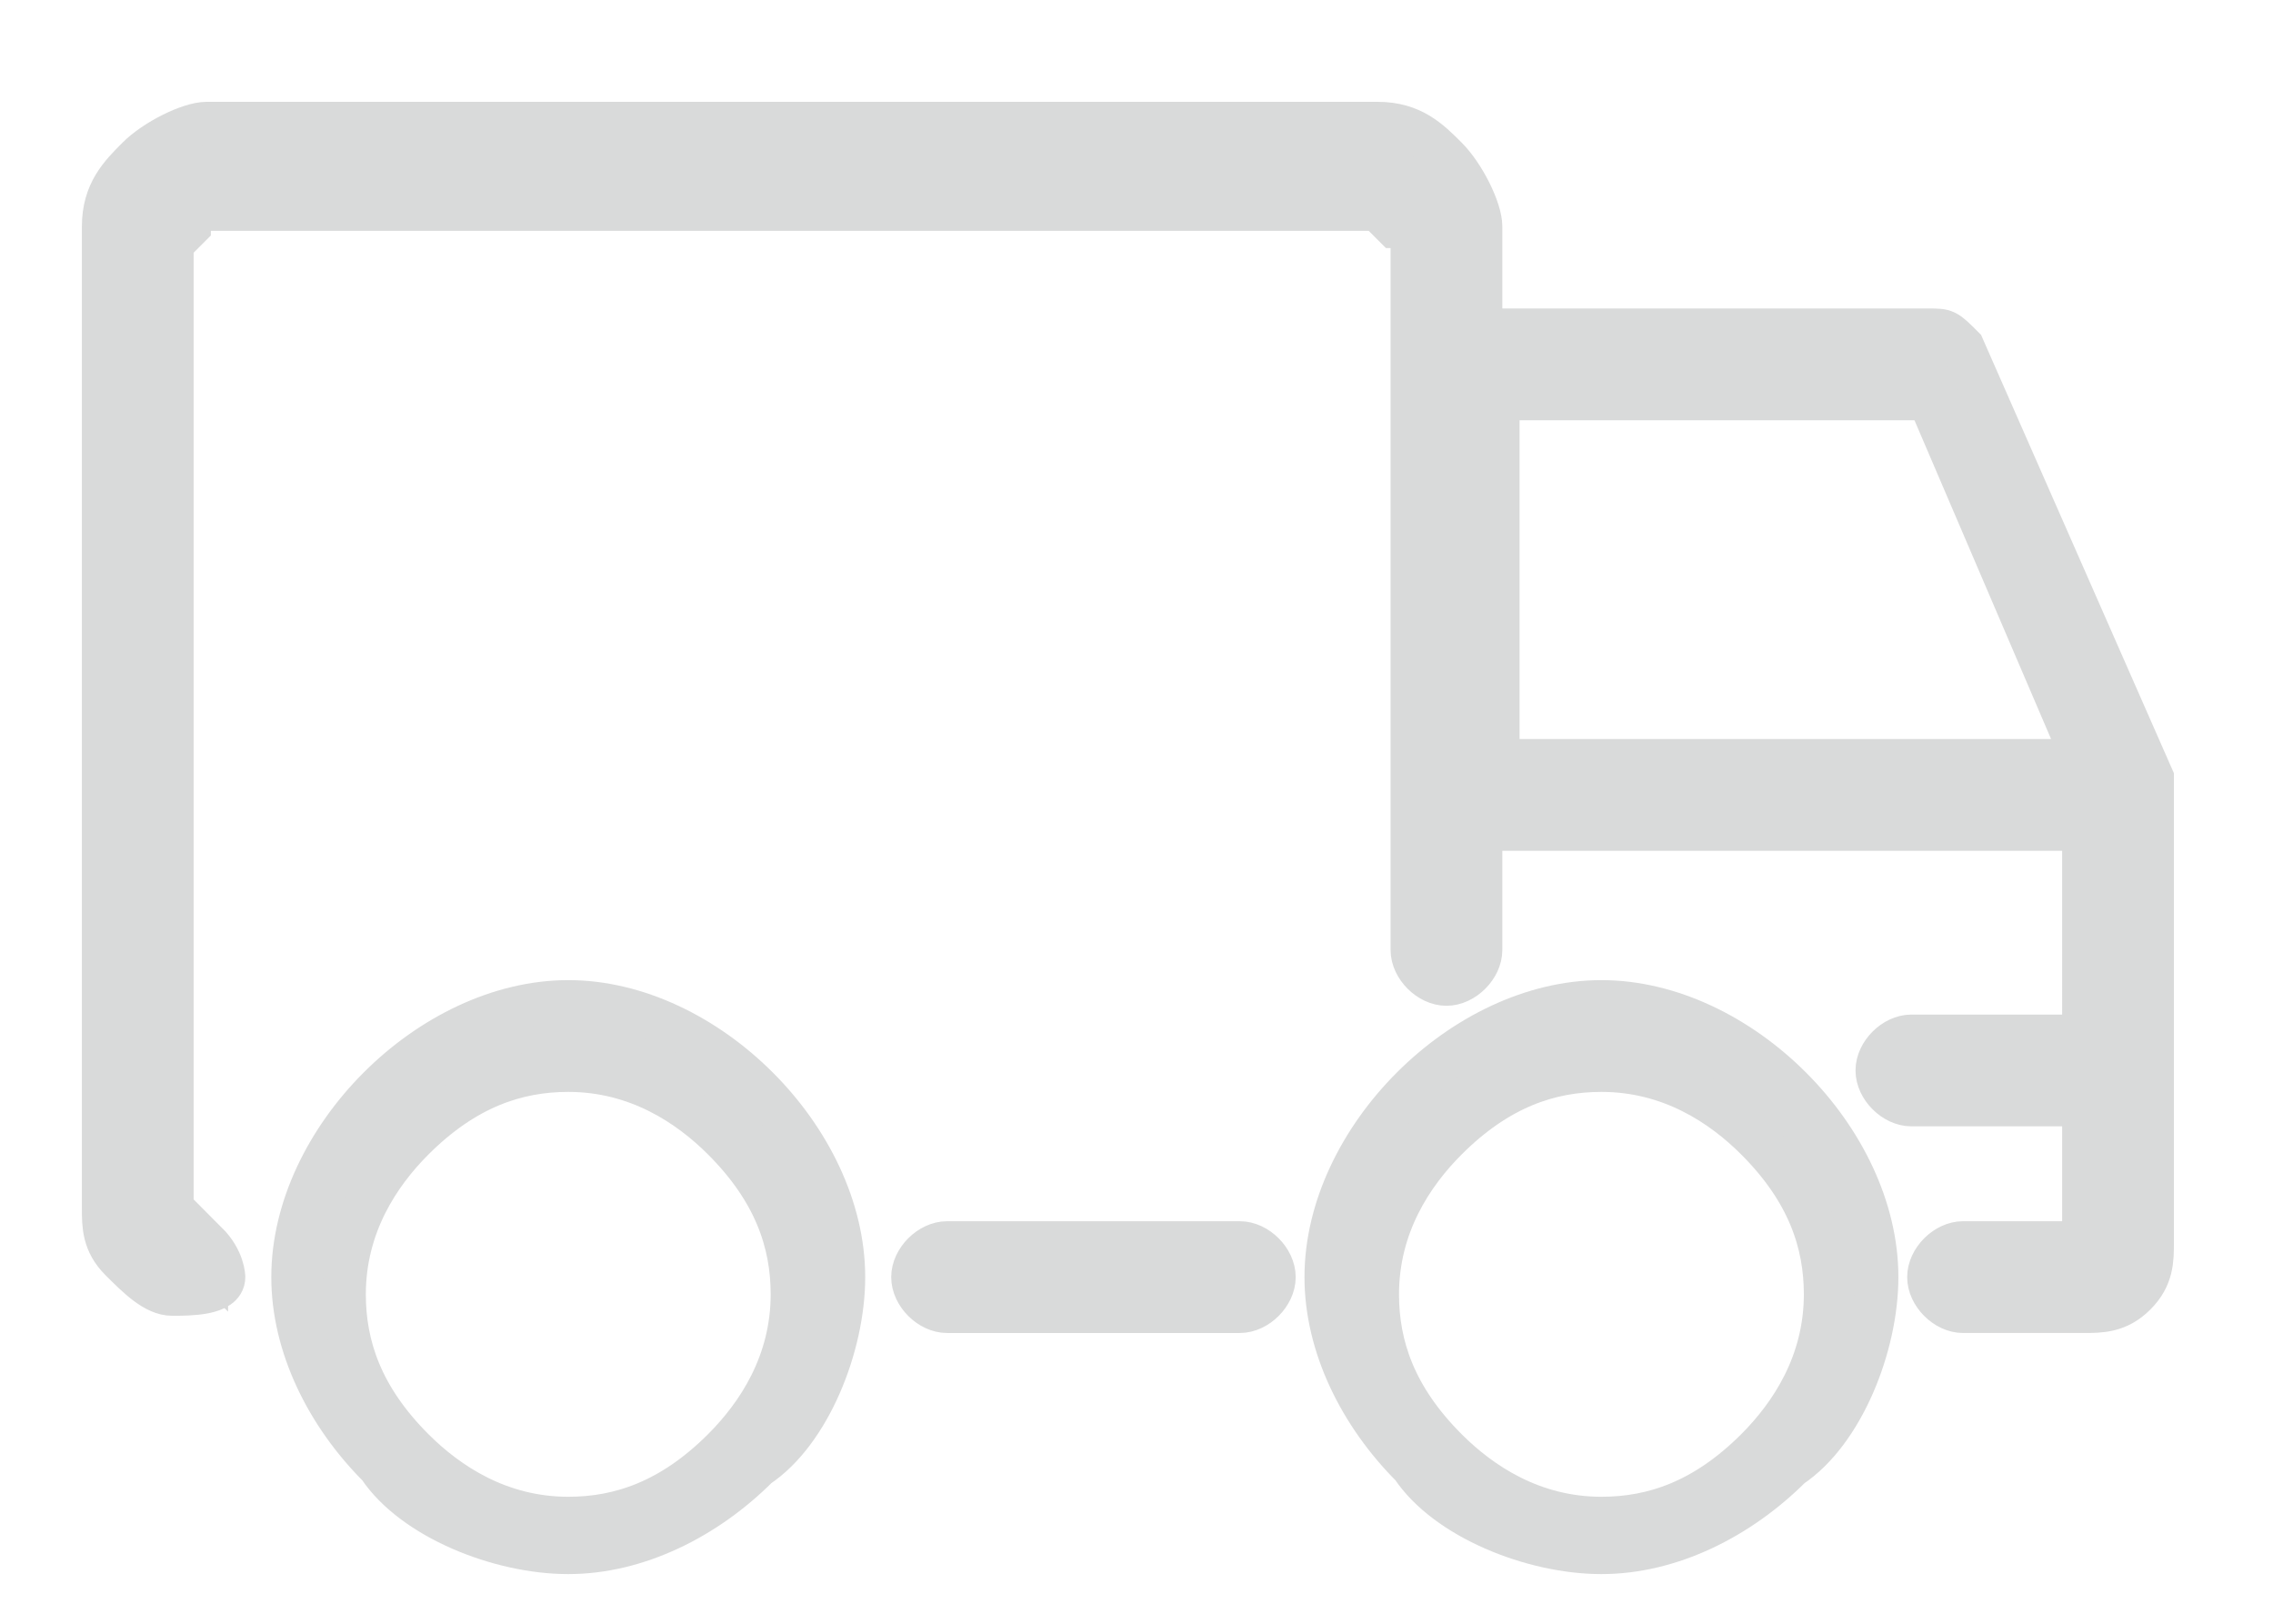 <svg xmlns="http://www.w3.org/2000/svg" xml:space="preserve" width="15.255" height="10.9" style="shape-rendering:geometricPrecision;text-rendering:geometricPrecision;image-rendering:optimizeQuality;fill-rule:evenodd;clip-rule:evenodd" viewBox="0 0 132 94"><path style="fill:none" d="M0 0h131.862v94.219H0z"/><path d="M12 72c1 1 1 2 1 2 0 1-2 1-3 1s-2-1-3-2-1-2-1-3V13c0-2 1-3 2-4s3-2 4-2h68c2 0 3 1 4 2s2 3 2 4v6h26c1 0 1 0 2 1l11 25v27c0 1 0 2-1 3s-2 1-3 1h-7c-1 0-2-1-2-2s1-2 2-2h7v-8h-10c-1 0-2-1-2-2s1-2 2-2h10V48H86v7c0 1-1 2-2 2s-2-1-2-2V14c0-1 0-1-1-1l-1-1H12c-1 0-1 0-1 1l-1 1v57c0 1 1 1 2 2zm81-14c4 0 8 2 11 5s5 7 5 11-2 9-5 11c-3 3-7 5-11 5s-9-2-11-5c-3-3-5-7-5-11s2-8 5-11 7-5 11-5zm9 8c-2-2-5-4-9-4-3 0-6 1-9 4-2 2-4 5-4 9 0 3 1 6 4 9 2 2 5 4 9 4 3 0 6-1 9-4 2-2 4-5 4-9 0-3-1-6-4-9zm-69-8c4 0 8 2 11 5s5 7 5 11-2 9-5 11c-3 3-7 5-11 5s-9-2-11-5c-3-3-5-7-5-11s2-8 5-11 7-5 11-5zm9 8c-2-2-5-4-9-4-3 0-6 1-9 4-2 2-4 5-4 9 0 3 1 6 4 9 2 2 5 4 9 4 3 0 6-1 9-4 2-2 4-5 4-9 0-3-1-6-4-9zm45-43v21h34l-9-21zM72 72c1 0 2 1 2 2s-1 2-2 2H55c-1 0-2-1-2-2s1-2 2-2z" style="stroke:#d9dada;stroke-width:2.49;fill:#d9dada;fill-rule:nonzero"/></svg>